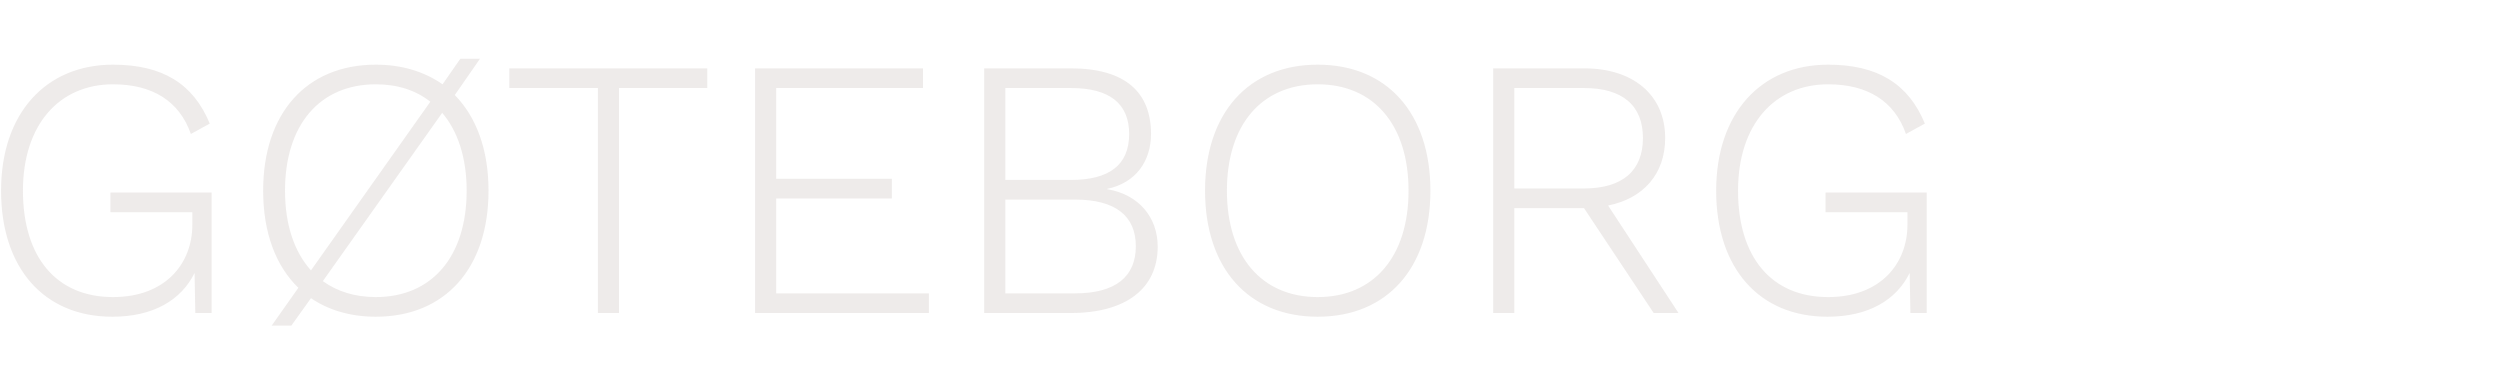 <svg width="1214" height="180" viewBox="0 0 1214 180" fill="none" xmlns="http://www.w3.org/2000/svg">
<path opacity="0.15" d="M53.62 93.5H102.76V152H94.84L94.48 132.56C88 145.7 74.5 153.8 54.52 153.8C21.4 153.8 0.52 130.22 0.52 92.6C0.52 54.98 22.3 31.4 54.88 31.4C79 31.4 93.94 40.76 101.86 60.02L92.68 65.06C87.1 49.04 73.96 40.94 54.88 40.94C28.78 40.94 11.14 60.56 11.14 92.6C11.14 124.64 27.16 144.26 54.88 144.26C80.44 144.26 93.4 127.88 93.4 109.16V103.04H53.62V93.5ZM220.846 46.16C231.286 56.78 237.226 72.62 237.226 92.6C237.226 130.22 216.166 153.8 182.506 153.8C170.086 153.8 159.466 150.56 151.006 144.8L141.466 158.12H131.926L144.886 139.76C133.906 129.14 127.786 112.94 127.786 92.6C127.786 54.98 148.846 31.4 182.506 31.4C195.286 31.4 206.086 34.82 214.906 40.94L223.546 28.52H233.086L220.846 46.16ZM138.406 92.6C138.406 109.16 142.906 122.3 151.006 131.3L208.966 49.4C201.946 43.82 192.946 40.94 182.506 40.94C155.326 40.94 138.406 60.56 138.406 92.6ZM182.506 144.26C209.686 144.26 226.606 124.64 226.606 92.6C226.606 76.58 222.286 63.62 214.726 54.8L156.766 136.52C163.786 141.56 172.426 144.26 182.506 144.26ZM343.444 33.2V42.74H300.604V152H290.344V42.74H247.324V33.2H343.444ZM376.93 142.46H451.09V152H366.67V33.2H448.21V42.74H376.93V86.84H433.09V96.38H376.93V142.46ZM477.939 152V33.2H520.059C546.519 33.2 558.939 44.9 558.939 65.06C558.939 78.2 551.559 88.82 537.699 91.7V91.88C552.819 94.4 562.179 105.38 562.179 119.78C562.179 139.76 547.239 152 519.879 152H477.939ZM488.199 87.38H520.059C538.779 87.38 548.319 80 548.319 65.06C548.319 50.3 538.779 42.74 520.059 42.74H488.199V87.38ZM488.199 142.46H522.039C541.659 142.46 551.559 134.36 551.559 119.6C551.559 104.84 541.659 96.92 522.039 96.92H488.199V142.46ZM639.888 31.4C673.548 31.4 694.608 54.98 694.608 92.6C694.608 130.22 673.548 153.8 639.888 153.8C606.228 153.8 585.168 130.22 585.168 92.6C585.168 54.98 606.228 31.4 639.888 31.4ZM639.888 40.94C612.708 40.94 595.788 60.56 595.788 92.6C595.788 124.64 612.708 144.26 639.888 144.26C667.068 144.26 683.988 124.64 683.988 92.6C683.988 60.56 667.068 40.94 639.888 40.94ZM803.028 152L769.188 101.06H735.348V152H725.088V33.2H769.368C793.128 33.2 808.608 46.16 808.608 67.04C808.608 84.5 797.988 96.38 780.888 99.8L815.088 152H803.028ZM735.348 42.74V91.52H769.188C787.908 91.52 797.808 82.88 797.808 67.04C797.808 51.2 787.908 42.74 769.188 42.74H735.348ZM886.472 93.5H935.612V152H927.692L927.332 132.56C920.852 145.7 907.352 153.8 887.372 153.8C854.252 153.8 833.372 130.22 833.372 92.6C833.372 54.98 855.152 31.4 887.732 31.4C911.852 31.4 926.792 40.76 934.712 60.02L925.532 65.06C919.952 49.04 906.812 40.94 887.732 40.94C861.632 40.94 843.992 60.56 843.992 92.6C843.992 124.64 860.012 144.26 887.732 144.26C913.292 144.26 926.252 127.88 926.252 109.16V103.04H886.472V93.5Z" fill="#8F7E73"/>
</svg>
